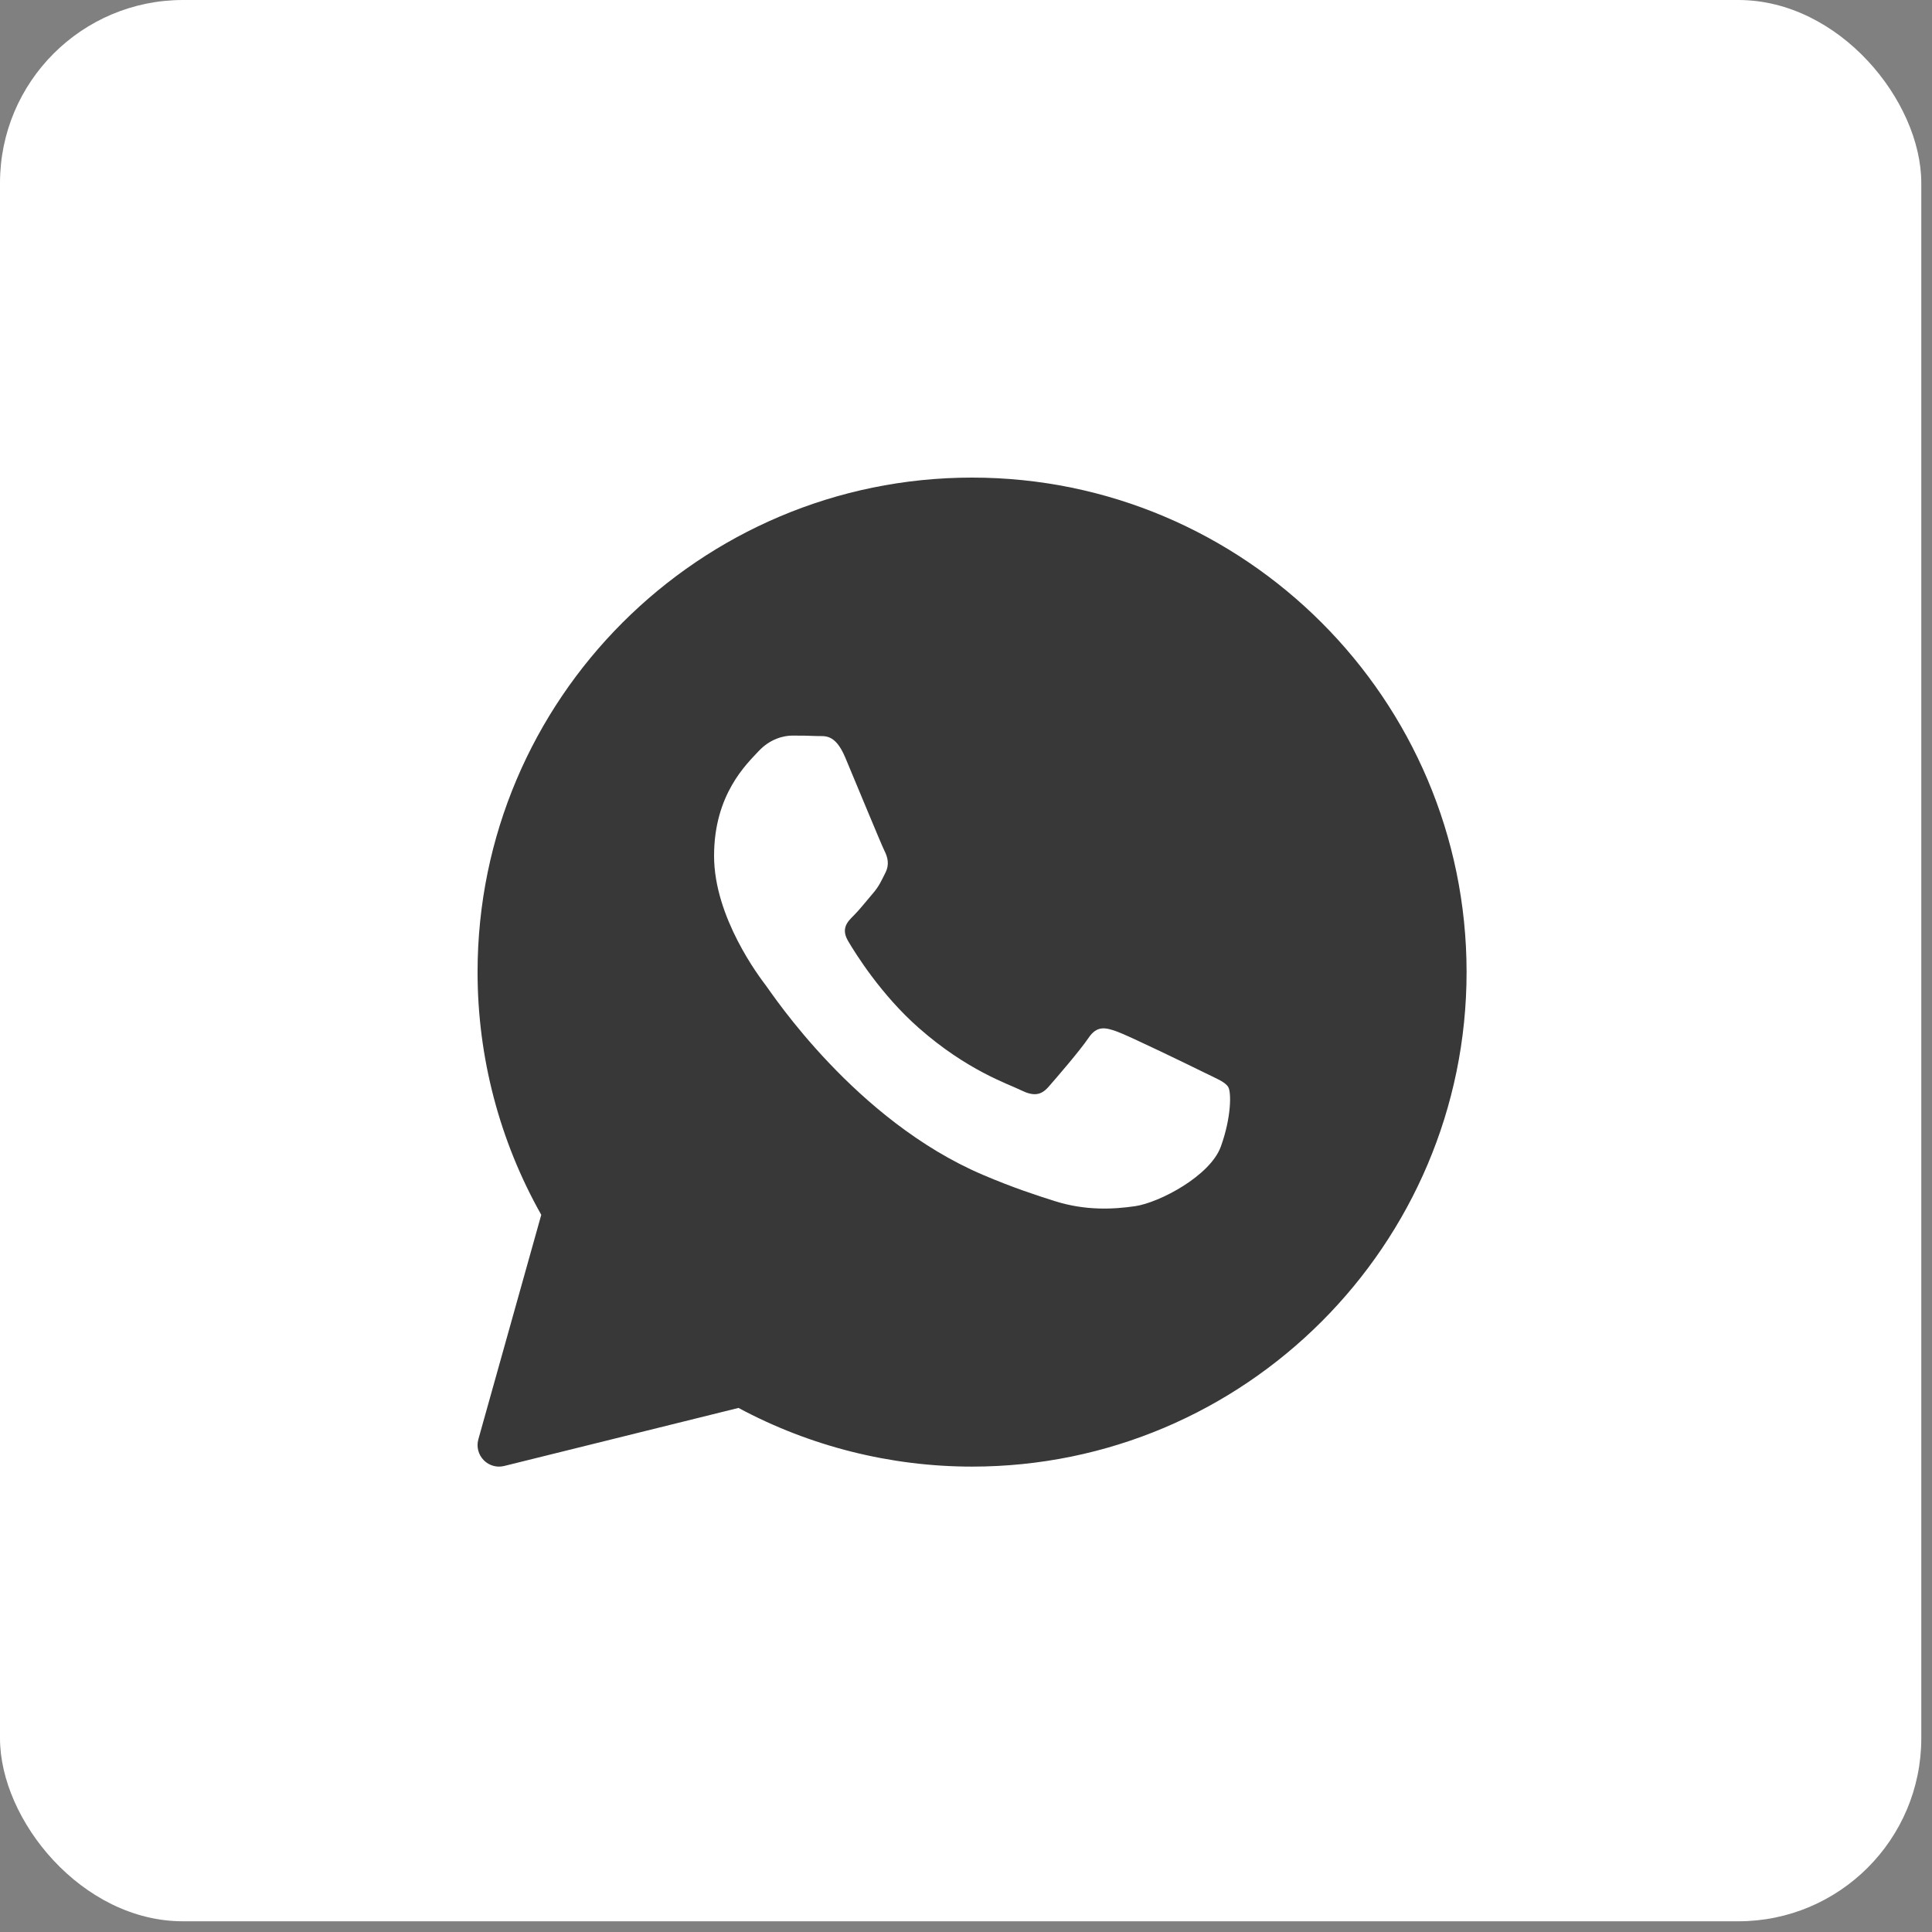 <?xml version="1.0" encoding="UTF-8"?> <svg xmlns="http://www.w3.org/2000/svg" width="70" height="70" viewBox="0 0 70 70" fill="none"><rect x="0" y="0" width="70" height="70" fill="#808080" stroke="none"/><rect width="69.612" height="69.612" rx="6.63" fill="white"></rect><g opacity="0.78"><path d="M35.22 17.304C25.34 17.304 17.303 25.341 17.303 35.221C17.303 38.305 18.1 41.339 19.611 44.015L17.332 52.148C17.257 52.415 17.329 52.702 17.523 52.901C17.671 53.054 17.874 53.138 18.082 53.138C18.144 53.138 18.207 53.13 18.269 53.115L26.757 51.012C29.348 52.404 32.267 53.138 35.22 53.138C45.099 53.138 53.137 45.1 53.137 35.221C53.137 25.341 45.099 17.304 35.22 17.304ZM44.233 41.543C43.849 42.604 42.011 43.572 41.128 43.702C40.335 43.818 39.331 43.868 38.23 43.522C37.562 43.312 36.705 43.033 35.608 42.565C30.994 40.597 27.98 36.01 27.75 35.707C27.52 35.404 25.872 33.244 25.872 31.009C25.872 28.774 27.06 27.675 27.482 27.22C27.904 26.765 28.402 26.652 28.709 26.652C29.016 26.652 29.322 26.655 29.591 26.668C29.873 26.682 30.253 26.561 30.626 27.448C31.009 28.358 31.929 30.593 32.043 30.821C32.158 31.048 32.235 31.314 32.082 31.617C31.929 31.92 31.853 32.109 31.622 32.375C31.392 32.641 31.139 32.967 30.932 33.171C30.702 33.398 30.462 33.643 30.73 34.098C30.998 34.553 31.922 36.04 33.289 37.244C35.046 38.791 36.528 39.271 36.988 39.499C37.448 39.726 37.716 39.688 37.984 39.385C38.252 39.081 39.134 38.059 39.44 37.604C39.746 37.15 40.053 37.225 40.476 37.377C40.898 37.528 43.159 38.626 43.619 38.854C44.078 39.081 44.385 39.195 44.501 39.384C44.616 39.573 44.616 40.483 44.233 41.543Z" fill="black"></path></g></svg> 